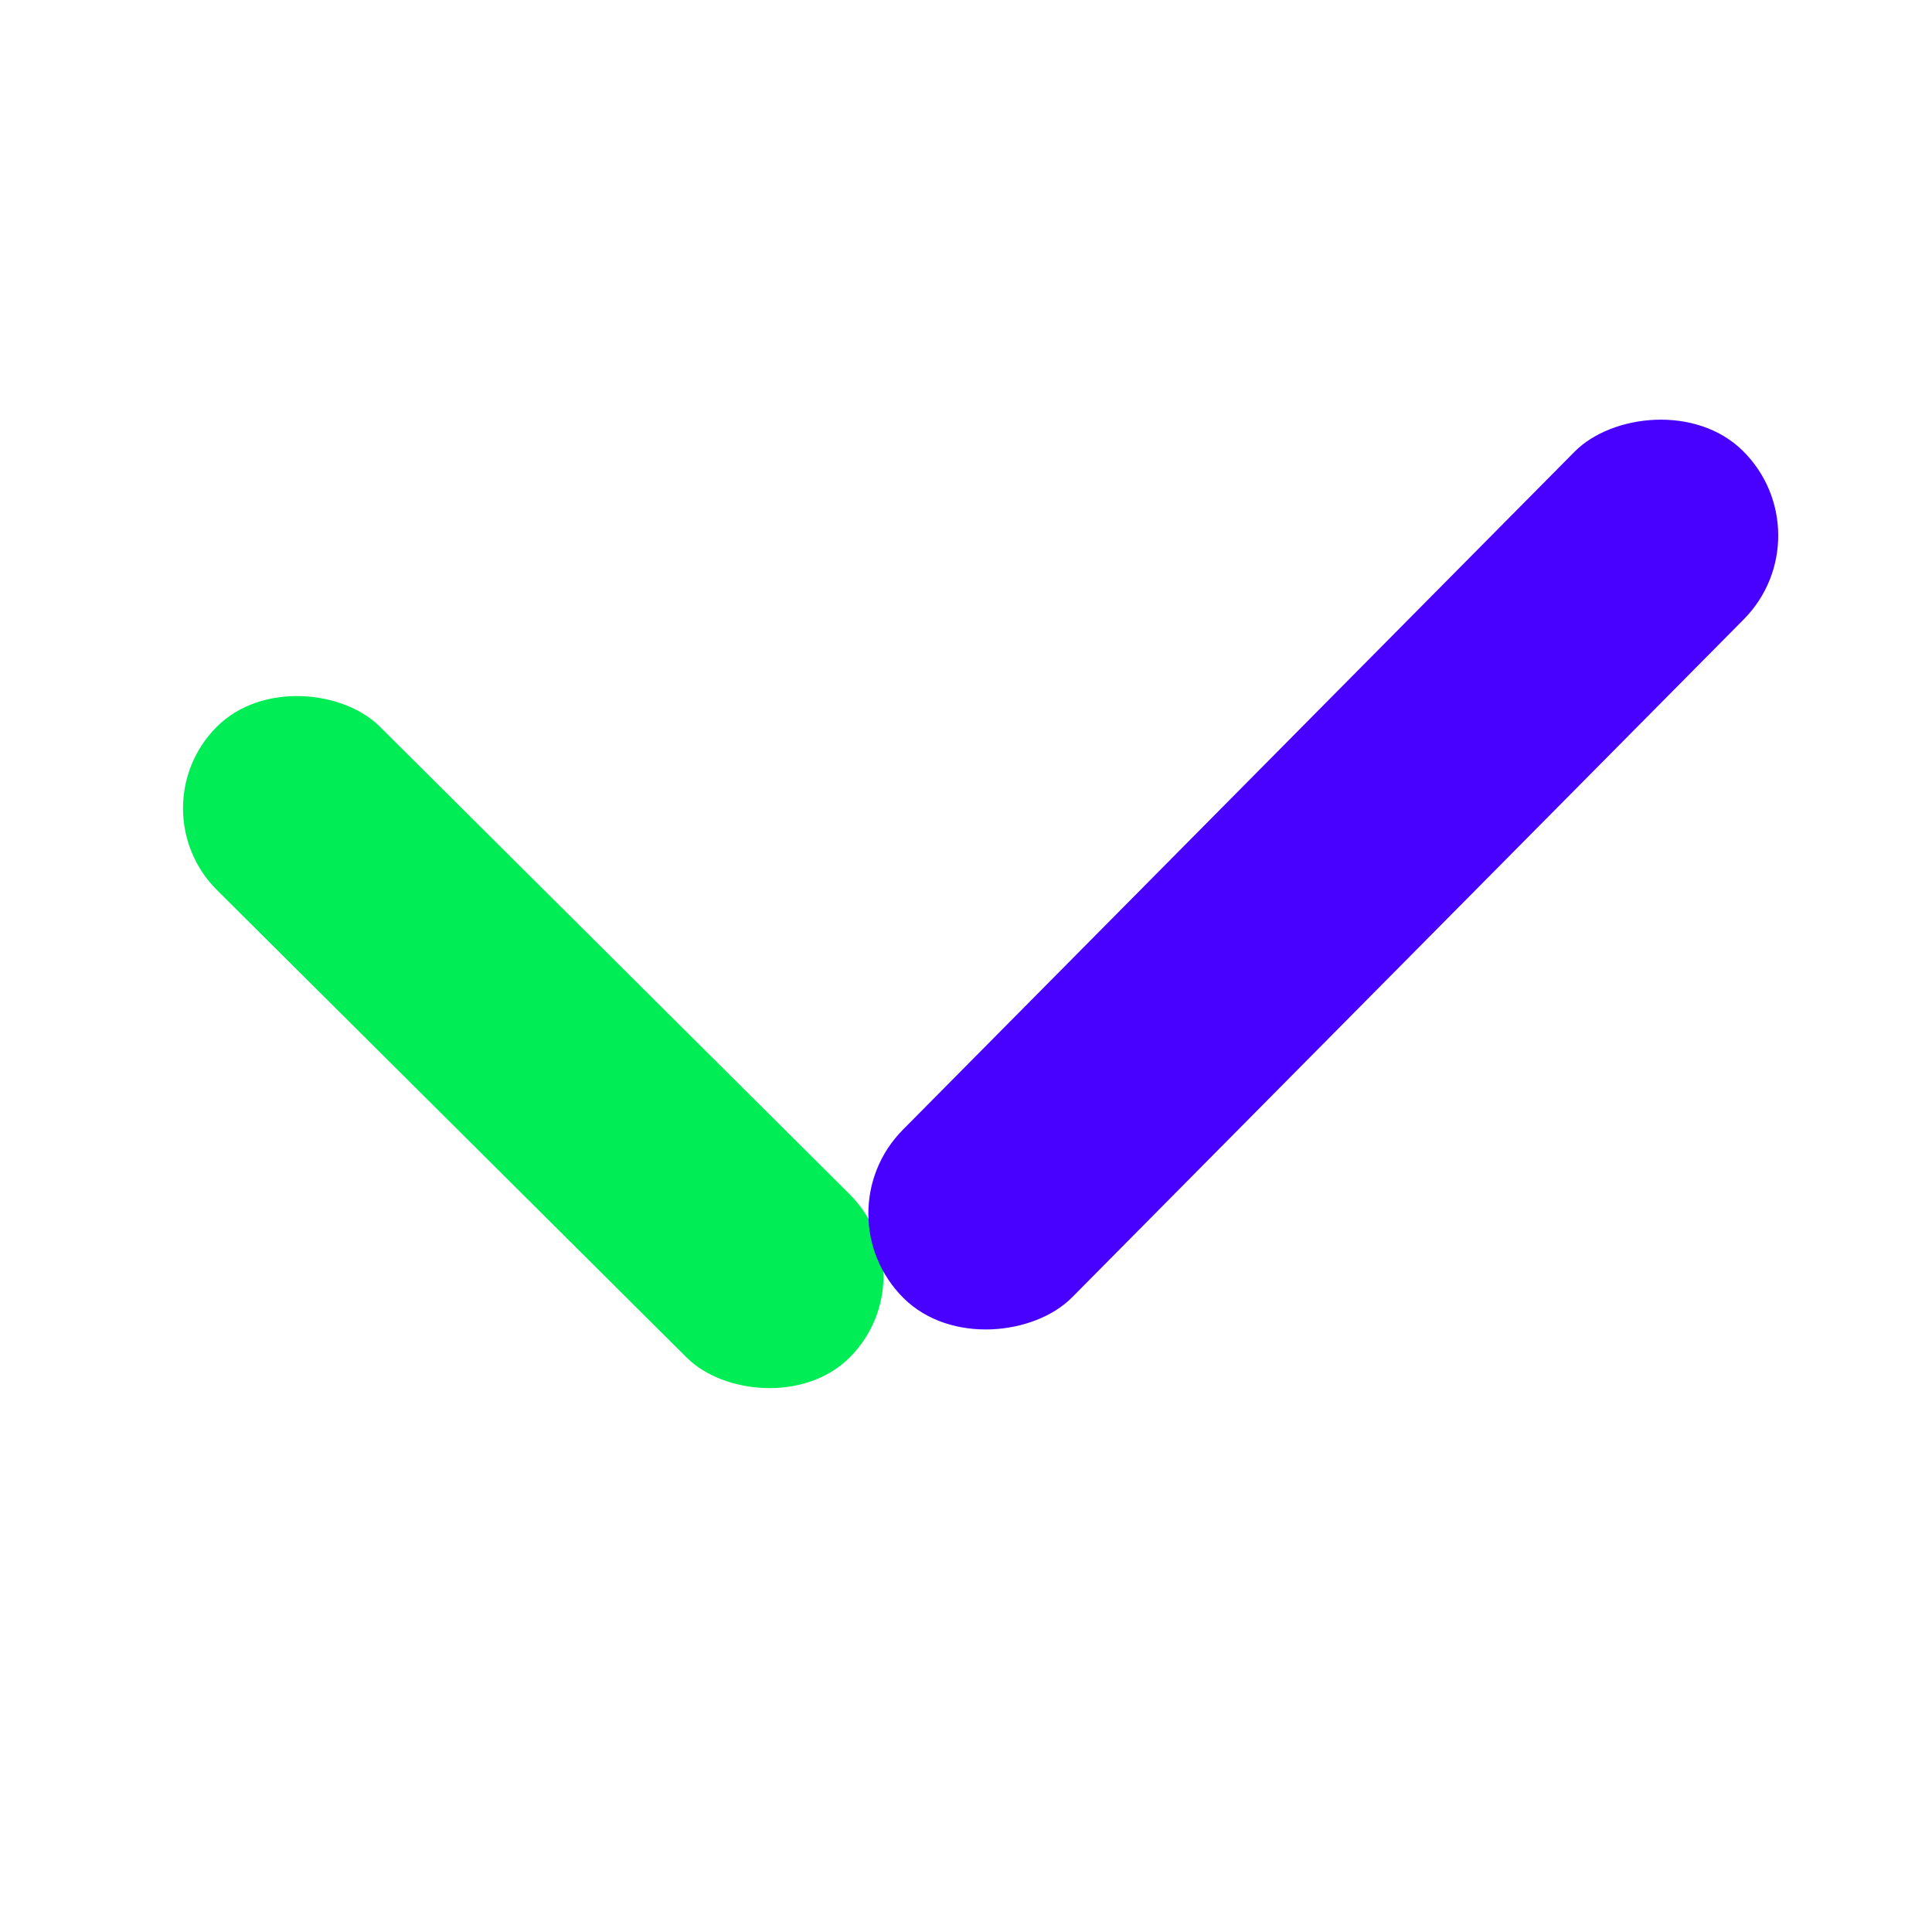 <svg xmlns="http://www.w3.org/2000/svg" width="36" height="36" fill="none"><g filter="url(#a)"><rect width="4.299" height="16.649" x="2.52" y="17.069" fill="#00ED55" rx="2.149" transform="rotate(-45.135 2.52 17.069)"/></g><g filter="url(#b)"><rect width="4.438" height="22.222" fill="#4801FF" rx="2.219" transform="scale(-1 1) rotate(-44.731 -4.46 45.249)"/></g><defs><filter id="a" width="17.053" height="15.011" x="1.41" y="12.912" color-interpolation-filters="sRGB" filterUnits="userSpaceOnUse"><feFlood flood-opacity="0" result="BackgroundImageFix"/><feBlend in="SourceGraphic" in2="BackgroundImageFix" result="shape"/><feColorMatrix in="SourceAlpha" result="hardAlpha" values="0 0 0 0 0 0 0 0 0 0 0 0 0 0 0 0 0 0 127 0"/><feOffset dx="2" dy="-2"/><feGaussianBlur stdDeviation="1.9"/><feComposite in2="hardAlpha" k2="-1" k3="1" operator="arithmetic"/><feColorMatrix values="0 0 0 0 0 0 0 0 0 0.459 0 0 0 0 0 0 0 0 0.35 0"/><feBlend in2="shape" result="effect1_innerShadow_5001_12553"/><feColorMatrix in="SourceAlpha" result="hardAlpha" values="0 0 0 0 0 0 0 0 0 0 0 0 0 0 0 0 0 0 127 0"/><feOffset dx="-2"/><feGaussianBlur stdDeviation="1.85"/><feComposite in2="hardAlpha" k2="-1" k3="1" operator="arithmetic"/><feColorMatrix values="0 0 0 0 1 0 0 0 0 1 0 0 0 0 1 0 0 0 0.3 0"/><feBlend in2="effect1_innerShadow_5001_12553" result="effect2_innerShadow_5001_12553"/></filter><filter id="b" width="17.87" height="25.072" x="15.264" y="3.759" color-interpolation-filters="sRGB" filterUnits="userSpaceOnUse"><feFlood flood-opacity="0" result="BackgroundImageFix"/><feBlend in="SourceGraphic" in2="BackgroundImageFix" result="shape"/><feColorMatrix in="SourceAlpha" result="hardAlpha" values="0 0 0 0 0 0 0 0 0 0 0 0 0 0 0 0 0 0 127 0"/><feOffset dx=".917" dy="4"/><feGaussianBlur stdDeviation="3.45"/><feComposite in2="hardAlpha" k2="-1" k3="1" operator="arithmetic"/><feColorMatrix values="0 0 0 0 0 0 0 0 0 0 0 0 0 0 0.333 0 0 0 0.35 0"/><feBlend in2="shape" result="effect1_innerShadow_5001_12553"/><feColorMatrix in="SourceAlpha" result="hardAlpha" values="0 0 0 0 0 0 0 0 0 0 0 0 0 0 0 0 0 0 127 0"/><feOffset dy="-4"/><feGaussianBlur stdDeviation="3.8"/><feComposite in2="hardAlpha" k2="-1" k3="1" operator="arithmetic"/><feColorMatrix values="0 0 0 0 1 0 0 0 0 1 0 0 0 0 1 0 0 0 0.3 0"/><feBlend in2="effect1_innerShadow_5001_12553" result="effect2_innerShadow_5001_12553"/></filter></defs></svg>